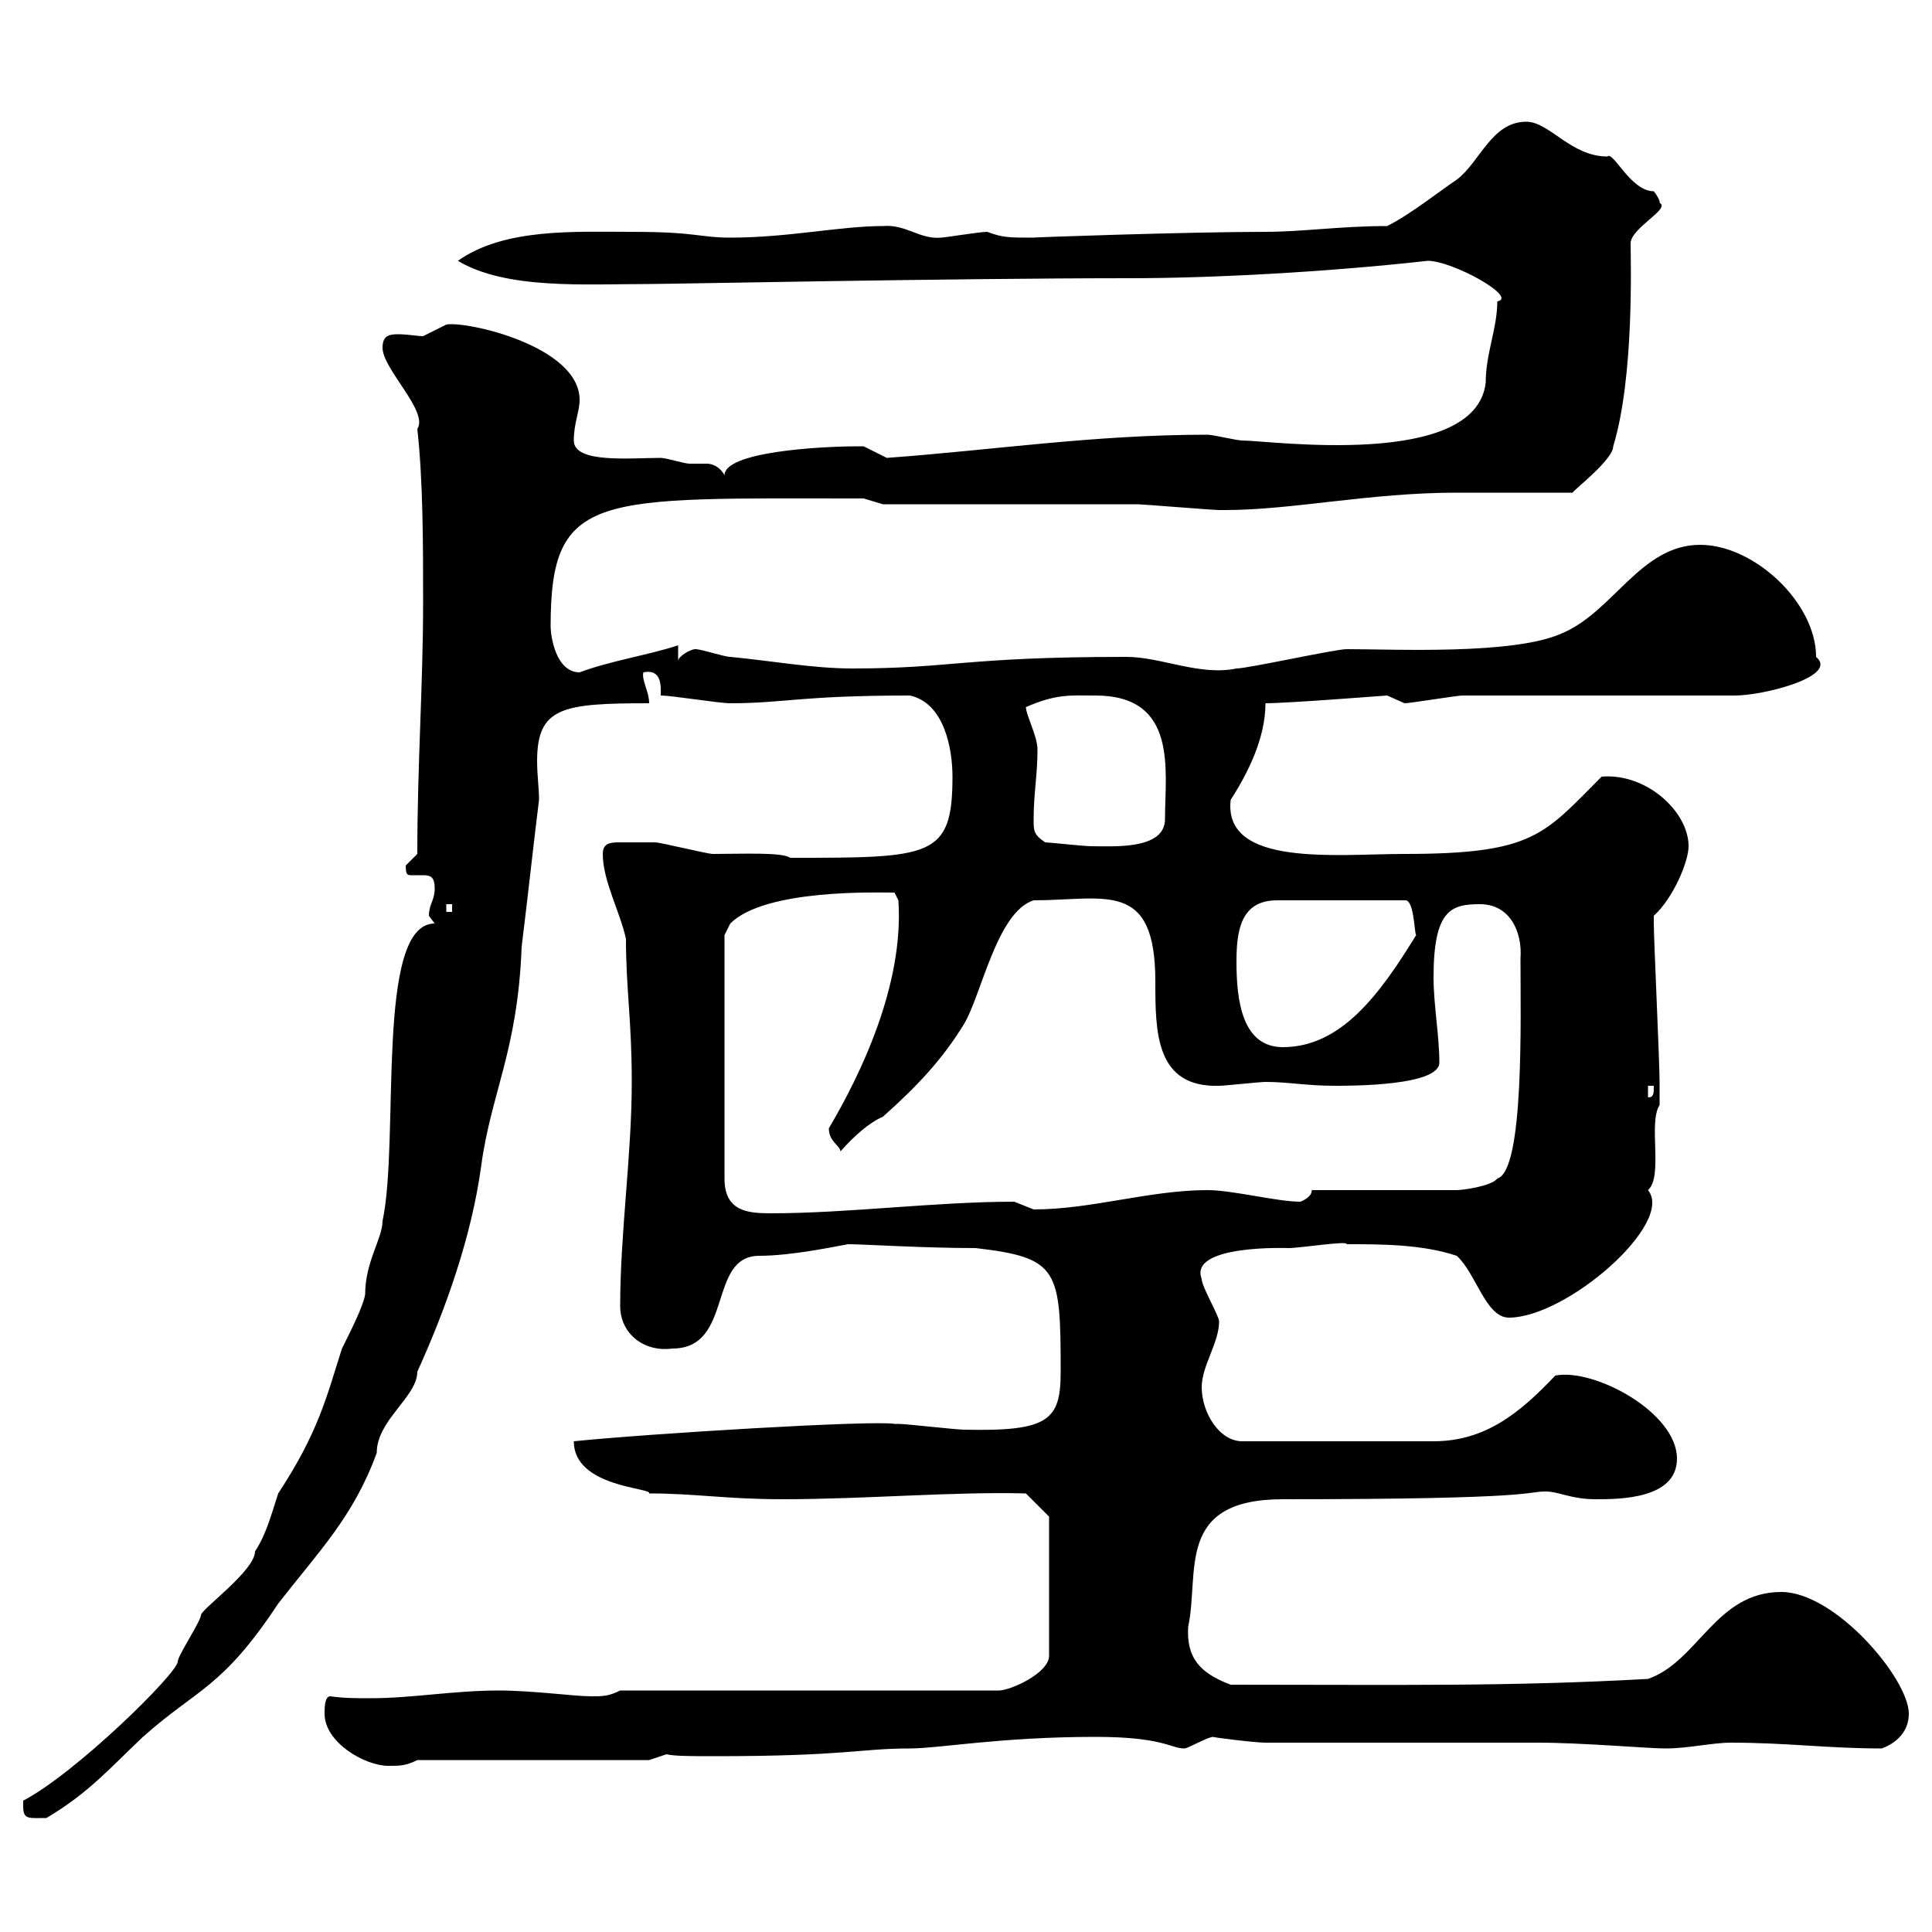 <svg xmlns="http://www.w3.org/2000/svg" xmlns:xlink="http://www.w3.org/1999/xlink" width="300" height="300"><path d="M3.60 280.50C3.60 282.60 4.50 282.30 7.20 282.30C13.80 278.40 17.10 274.50 22.20 269.70C30.60 262.20 34.50 262.20 43.20 249C49.50 240.90 54.90 235.50 58.50 225.60C58.50 220.50 64.80 216.90 64.80 213C69.30 203.10 73.20 192 74.70 181.20C76.20 169.80 80.40 163.20 81 147C81.90 139.80 82.80 131.40 83.70 124.20C83.70 122.40 83.40 120.30 83.40 118.20C83.40 109.80 87.30 109.20 100.80 109.20C100.80 107.40 99.60 105.60 99.90 104.40C102.90 103.80 102.60 106.80 102.60 108C104.40 108 111.60 109.20 113.40 109.20C121.80 109.20 124.20 108 141.30 108C146.70 109.20 147.90 116.40 147.90 120.60C147.90 133.20 144.60 133.20 122.70 133.20C121.50 132.30 115.20 132.60 110.70 132.60C109.80 132.60 102.60 130.80 101.70 130.80C99.60 130.80 97.80 130.80 96 130.80C94.50 130.80 93.60 131.10 93.60 132.60C93.60 136.80 96.30 141.60 97.20 145.80C97.20 153.60 98.10 158.40 98.10 168C98.10 179.40 96.30 191.40 96.30 202.80C96.30 207 99.90 210 104.40 209.40C114 209.40 109.80 195 117.90 195C123 195 129.90 193.50 131.70 193.20C134.10 193.20 143.40 193.80 151.50 193.80C164.40 195.30 164.70 197.10 164.70 213C164.70 220.50 162.90 222.30 149.70 222C148.50 222 140.70 221.10 139.50 221.10C139.50 221.10 139.50 221.10 138.90 221.10C135.60 220.50 100.80 222.60 89.10 223.80C89.10 231 101.40 231 100.80 231.90C108 231.90 112.80 232.80 121.50 232.80C134.40 232.80 147.90 231.60 159.30 231.90L162.90 235.50L162.90 257.10C162.90 259.80 156.90 262.50 155.10 262.50L96.30 262.50C94.50 263.40 93.60 263.40 91.80 263.40C89.10 263.40 82.80 262.50 77.40 262.50C70.50 262.50 63.90 263.70 57.60 263.70C55.20 263.70 53.40 263.70 51.30 263.40C50.40 263.40 50.40 265.20 50.40 266.10C50.40 270.60 56.70 274.20 60.30 274.20C62.10 274.20 63 274.20 64.80 273.30L100.80 273.30L103.50 272.40C104.70 272.70 107.40 272.70 111 272.70C131.40 272.70 133.50 271.50 141.30 271.50C145.80 271.50 155.40 269.70 170.10 269.70C180.60 269.70 181.80 271.50 183.90 271.50C184.50 271.50 187.50 269.70 188.40 269.70C187.80 269.70 194.70 270.60 196.50 270.60C202.80 270.60 232.50 270.60 238.80 270.60C245.70 270.60 255.90 271.50 258.60 271.50C262.20 271.50 265.80 270.60 268.80 270.60C277.50 270.60 283.80 271.50 292.20 271.50C294.60 270.60 296.40 268.80 296.40 266.10C296.40 260.70 285 247.20 276.60 247.20C266.40 247.20 263.70 258 255.90 260.70C234.30 261.90 217.80 261.60 191.10 261.60C186.30 259.80 184.20 257.40 184.50 252.60C186.30 244.20 182.40 232.80 199.20 232.80C239.40 232.80 236.70 231.60 240 231.60C242.10 231.60 243.90 232.80 247.80 232.80C251.40 232.80 260.40 232.80 260.40 226.50C260.40 219.30 247.50 212.40 241.50 213.60C236.10 219.30 230.70 223.80 222.60 223.80L192.90 223.80C189.30 223.80 186.60 219.30 186.60 215.40C186.60 212.10 189.30 208.50 189.30 205.20C189.30 204.30 186.60 199.80 186.60 198.60C184.50 193.20 200.10 193.80 200.10 193.80C201.90 193.80 209.40 192.60 209.10 193.20C214.50 193.20 220.80 193.20 226.20 195C229.20 197.70 230.70 204.60 234.30 204.60C243.30 204.60 260.10 189.90 255.90 184.80C258.30 182.70 255.90 174.30 257.70 171.60C257.70 171 257.70 169.20 257.70 168C257.70 165 256.80 145.80 256.80 143.40C256.80 143.40 256.80 143.40 256.80 142.20C259.80 139.50 262.20 133.80 262.20 131.40C262.20 126 255.60 120 248.70 120.60C239.70 129.60 238.20 132.60 218.10 132.60C207.60 132.60 189.90 134.70 191.10 124.20C193.80 120 196.50 114.60 196.50 109.20C200.10 109.20 215.10 108 215.40 108C215.40 108 218.10 109.20 218.10 109.20C219 109.20 226.20 108 227.10 108C233.40 108 263.40 108 269.40 108C273.90 108 285.60 105 282 102C282 93.60 272.40 84.60 264 84.60C254.70 84.60 250.50 95.10 242.40 98.40C234.90 101.70 216.60 100.80 209.10 100.80C207.30 100.80 193.80 103.80 192 103.80C186.30 105 180.30 102 174.90 102C149.70 102 147.90 103.80 132.30 103.80C126.30 103.80 119.70 102.60 113.40 102C112.50 102 108.90 100.80 108 100.80C107.10 100.80 105.30 102 105.30 102.60L105.30 100.20C100.80 101.70 94.80 102.60 90 104.40C86.40 104.40 85.50 99 85.50 97.20C85.50 76.20 92.70 77.40 134.10 77.40C134.10 77.40 137.10 78.30 137.10 78.30C143.10 78.30 170.10 78.30 176.70 78.30C177.30 78.30 188.40 79.20 189.30 79.20C189.30 79.20 189.30 79.20 190.20 79.20C200.70 79.20 212.70 76.50 226.20 76.50L244.20 76.50C244.20 76.20 250.50 71.40 250.50 69.30C253.80 58.50 253.20 40.20 253.20 37.80C253.20 35.40 259.50 32.40 257.70 31.50C257.70 31.80 258 31.20 256.80 29.70C253.20 29.70 250.50 23.40 249.60 24.30C243.90 24.30 240.60 18.90 237 18.90C231.60 18.90 229.80 25.20 226.20 27.90C223.50 29.70 219 33.30 215.40 35.10C208.20 35.10 202.20 36 196.50 36C184.20 36 159 36.90 160.50 36.90C156.60 36.90 155.70 36.90 153.30 36C152.10 36 146.70 36.90 146.10 36.90C142.80 37.20 140.70 34.80 137.10 35.10C130.50 35.10 122.40 36.90 113.40 36.90C108.60 36.90 108.30 36 98.10 36C89.10 36 78.30 35.40 71.10 40.50C78.60 45 90.90 44.10 100.80 44.10C104.40 44.10 147.90 43.20 175.50 43.20C187.80 43.20 205.50 42.30 221.70 40.50C225.60 40.50 235.80 46.20 232.50 46.80C232.50 51 230.70 54.90 230.70 59.40C229.20 72.90 197.10 68.40 192.90 68.40C192 68.40 188.40 67.50 187.50 67.50C169.80 67.50 154.20 69.90 137.70 71.10C137.70 71.10 134.10 69.30 134.10 69.30C133.50 69.30 133.50 69.30 133.50 69.30C126.90 69.30 112.50 70.20 112.50 73.80C111.90 72.60 110.70 72 109.80 72C108.60 72 108 72 107.10 72C106.20 72 103.50 71.10 102.60 71.10C97.80 71.10 89.10 72 89.10 68.40C89.10 65.70 90 63.90 90 62.10C90 53.70 72.30 49.80 69.30 50.40C69.30 50.40 65.70 52.20 65.70 52.20C64.80 52.20 63.30 51.90 61.80 51.90C60.30 51.90 59.40 52.20 59.40 54C59.40 57.30 66.60 63.90 64.80 66.60C65.70 74.70 65.70 84.60 65.70 93.60C65.70 106.20 64.80 118.80 64.80 132.60C64.80 132.60 63 134.40 63 134.40C63 135.90 63.30 135.90 63.90 135.90C64.80 135.90 65.40 135.90 65.70 135.90C66.90 135.90 67.50 136.20 67.50 138C67.50 139.80 66.60 140.40 66.60 142.20C66.60 142.20 67.50 143.40 67.50 143.40C58.20 143.40 62.10 177 59.40 189.60C59.40 192.30 56.70 195.90 56.70 201C56.40 202.80 54.60 206.40 53.10 209.40C50.70 216.90 49.50 222.30 43.20 231.90C42.30 234.60 41.40 238.20 39.60 240.90C39.60 243.90 31.20 249.90 31.20 250.80C31.20 251.70 27.60 257.10 27.60 258C27.60 259.80 11.70 275.40 3.60 279.60C3.60 279.60 3.60 280.50 3.60 280.50ZM112.50 145.20L113.40 143.40C118.80 138 136.20 138.60 138.90 138.60L139.50 139.80C140.40 153 133.50 167.10 128.70 175.20C128.70 177.30 130.50 177.90 130.50 178.80C132.60 176.40 135 174.30 137.10 173.40C142.50 168.60 146.40 164.40 149.70 159C152.40 154.50 154.80 141.60 160.50 139.80C171.60 139.80 179.40 136.50 179.40 152.40C179.40 160.20 179.40 168.90 189.30 168.60C190.20 168.60 195.60 168 196.50 168C200.10 168 202.80 168.60 207.30 168.60C210 168.60 223.50 168.60 223.50 165C223.50 160.80 222.60 156 222.60 151.80C222.60 141.30 225.30 140.40 229.80 140.40C234.60 140.40 236.40 144.90 236.10 148.80C236.10 158.10 236.70 181.80 232.50 183C231.60 184.20 227.10 184.80 226.20 184.80L203.70 184.80C203.70 186 201.90 186.60 201.90 186.60C198.30 186.60 191.40 184.80 187.50 184.80C178.50 184.80 169.50 187.80 160.50 187.80C160.50 187.80 157.50 186.60 157.50 186.60C145.20 186.60 131.70 188.40 119.70 188.40C116.10 188.40 112.50 188.10 112.50 183ZM255.90 168.60L256.80 168.60C256.80 169.80 256.80 170.40 255.90 170.40ZM192 149.40C192 144.60 192.60 139.80 198.30 139.80L218.10 139.80C219.60 139.50 219.60 144.90 219.90 145.20C214.20 154.50 208.20 162.60 199.20 162.60C192.90 162.60 192 155.40 192 149.40ZM69.30 140.40L70.20 140.40L70.20 141.60L69.30 141.60ZM162.30 130.80C160.50 129.60 160.50 129 160.50 127.20C160.50 123.30 161.10 120.30 161.10 116.40C161.10 114.30 159.30 111 159.30 109.80C164.10 107.70 166.20 108 170.10 108C183 108 180.90 119.70 180.90 127.20C180.90 132 172.80 131.40 169.50 131.40C168.30 131.40 162.90 130.80 162.30 130.80Z"/></svg>